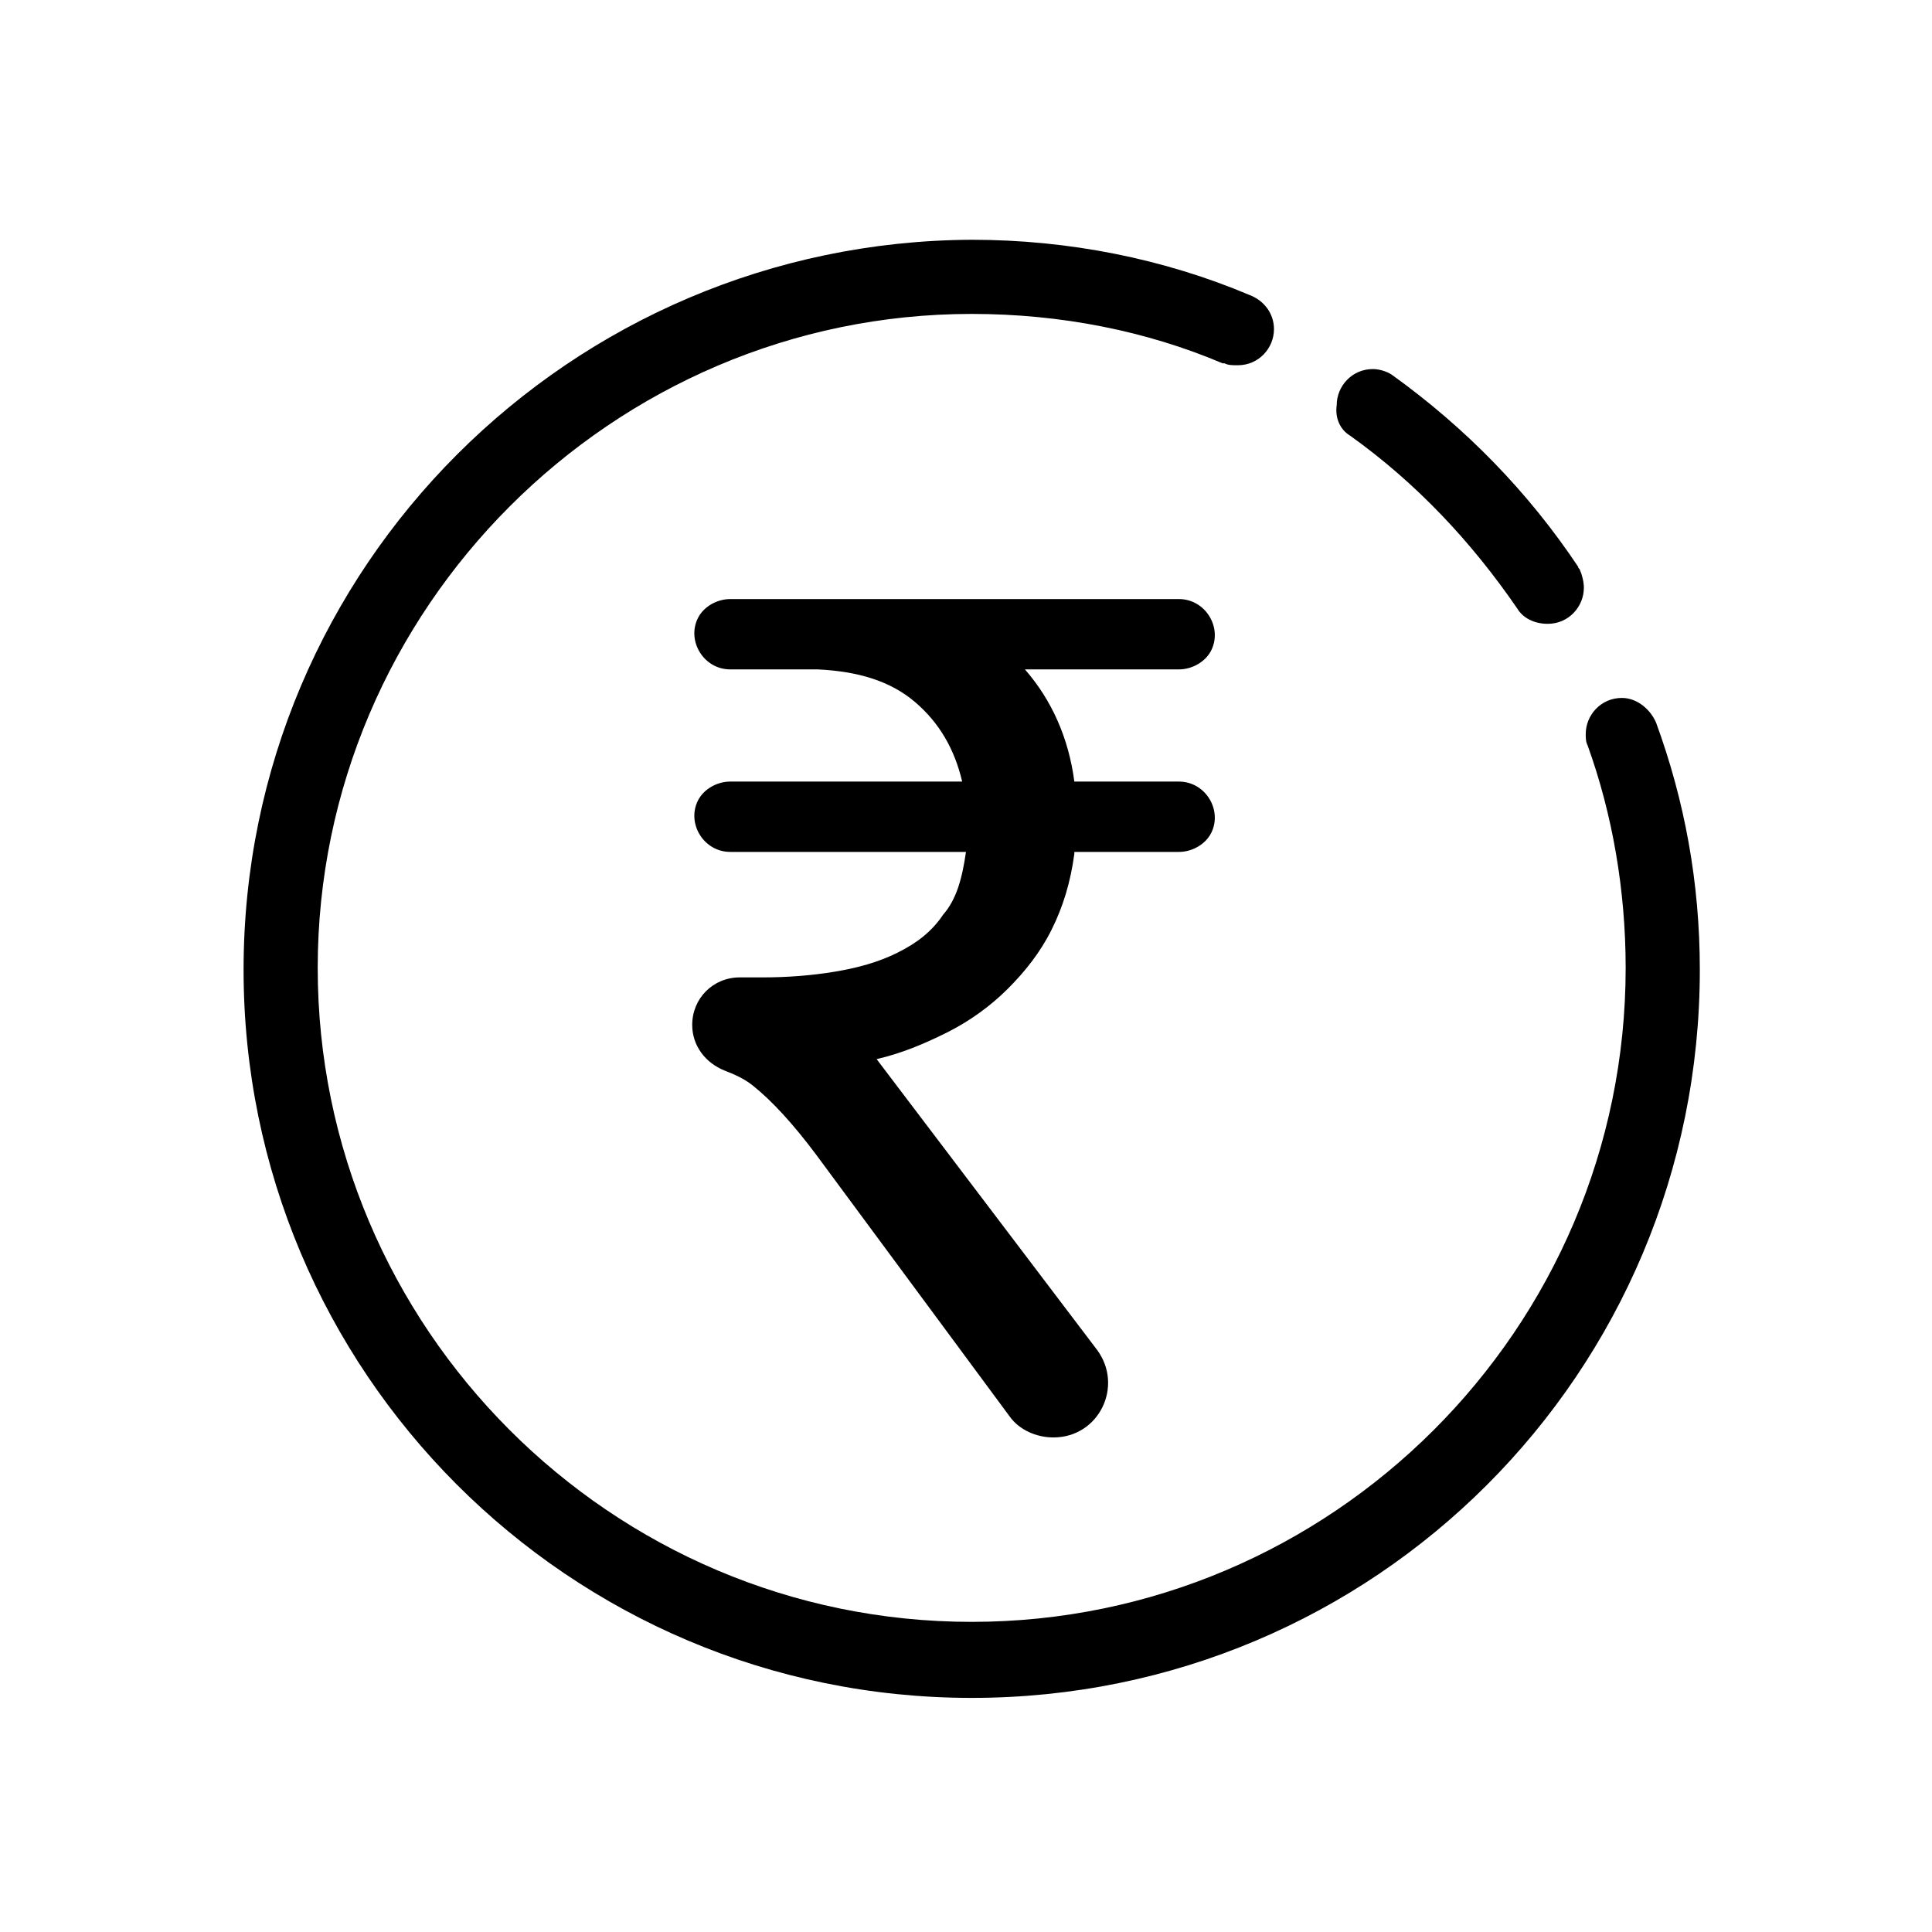 <?xml version="1.0" encoding="UTF-8"?>
<!-- Uploaded to: SVG Repo, www.svgrepo.com, Generator: SVG Repo Mixer Tools -->
<svg fill="#000000" width="800px" height="800px" version="1.1" viewBox="144 144 512 512" xmlns="http://www.w3.org/2000/svg">
 <g>
  <path d="m428.71 370.27c-1.008 7.559-3.023 14.105-6.047 20.152-3.023 6.047-7.055 11.082-11.586 15.617-4.535 4.535-10.078 8.566-16.121 11.586-6.047 3.023-12.09 5.543-18.641 7.055l58.441 77.082c7.055 9.574 0.504 23.176-11.586 23.176-4.535 0-9.07-2.016-11.586-5.543l-51.391-69.523c-6.047-8.062-11.586-14.105-16.625-18.137-2.519-2.016-5.039-3.023-7.559-4.031-5.039-2.016-8.566-6.551-8.566-12.09 0-7.055 5.543-12.594 12.594-12.594h6.047c6.551 0 13.098-0.504 19.145-1.512 6.047-1.008 11.586-2.519 16.625-5.039 5.039-2.519 9.07-5.543 12.09-10.078 3.527-4.031 5.039-9.574 6.047-16.625h-62.469c-7.055 0-11.586-7.559-8.566-13.602 1.512-3.023 5.039-5.039 8.566-5.039h61.465c-2.016-8.566-6.047-15.617-12.594-21.16-6.551-5.543-15.113-8.062-25.695-8.566h-23.176c-7.055 0-11.586-7.559-8.566-13.602 1.512-3.023 5.039-5.039 8.566-5.039h118.9c7.055 0 11.586 7.559 8.566 13.602-1.512 3.023-5.039 5.039-8.566 5.039h-40.809c7.055 8.062 11.586 18.137 13.098 29.727h27.711c7.055 0 11.586 7.559 8.566 13.602-1.512 3.023-5.039 5.039-8.566 5.039h-27.711z"/>
  <path d="m501.77 259.44c17.633 12.594 32.242 28.215 44.336 45.848 1.512 2.519 4.535 4.031 8.062 4.031 5.543 0 9.574-4.535 9.574-9.574 0-1.512-0.504-3.527-1.008-4.535 0-0.504-0.504-0.504-0.504-1.008-13.098-19.648-29.727-36.777-49.375-50.883-1.512-1.008-3.527-1.512-5.039-1.512-5.543 0-9.574 4.535-9.574 9.574-0.504 3.523 1.008 6.547 3.527 8.059z"/>
  <path d="m582.88 335.51c-1.512-3.527-5.039-6.551-9.07-6.551-5.543 0-9.574 4.535-9.574 9.574 0 1.008 0 2.016 0.504 3.023 6.551 18.137 10.078 38.289 10.078 58.945 0 95.723-78.09 173.31-173.31 173.31-95.723 0-173.31-78.09-173.31-173.31s78.09-173.31 173.31-173.31c23.68 0 46.352 4.535 66.504 13.098h0.504c1.008 0.504 2.016 0.504 3.527 0.504 5.543 0 9.574-4.535 9.574-9.574 0-4.031-2.519-7.559-6.551-9.07-22.672-9.574-47.863-14.609-73.555-14.609-106.31 0.504-192.96 86.656-192.96 193.46 0 106.3 86.152 192.96 192.96 192.96 106.81 0 192.96-86.152 192.96-192.96-0.004-23.176-4.035-44.84-11.59-65.496z"/>
 </g>
</svg>